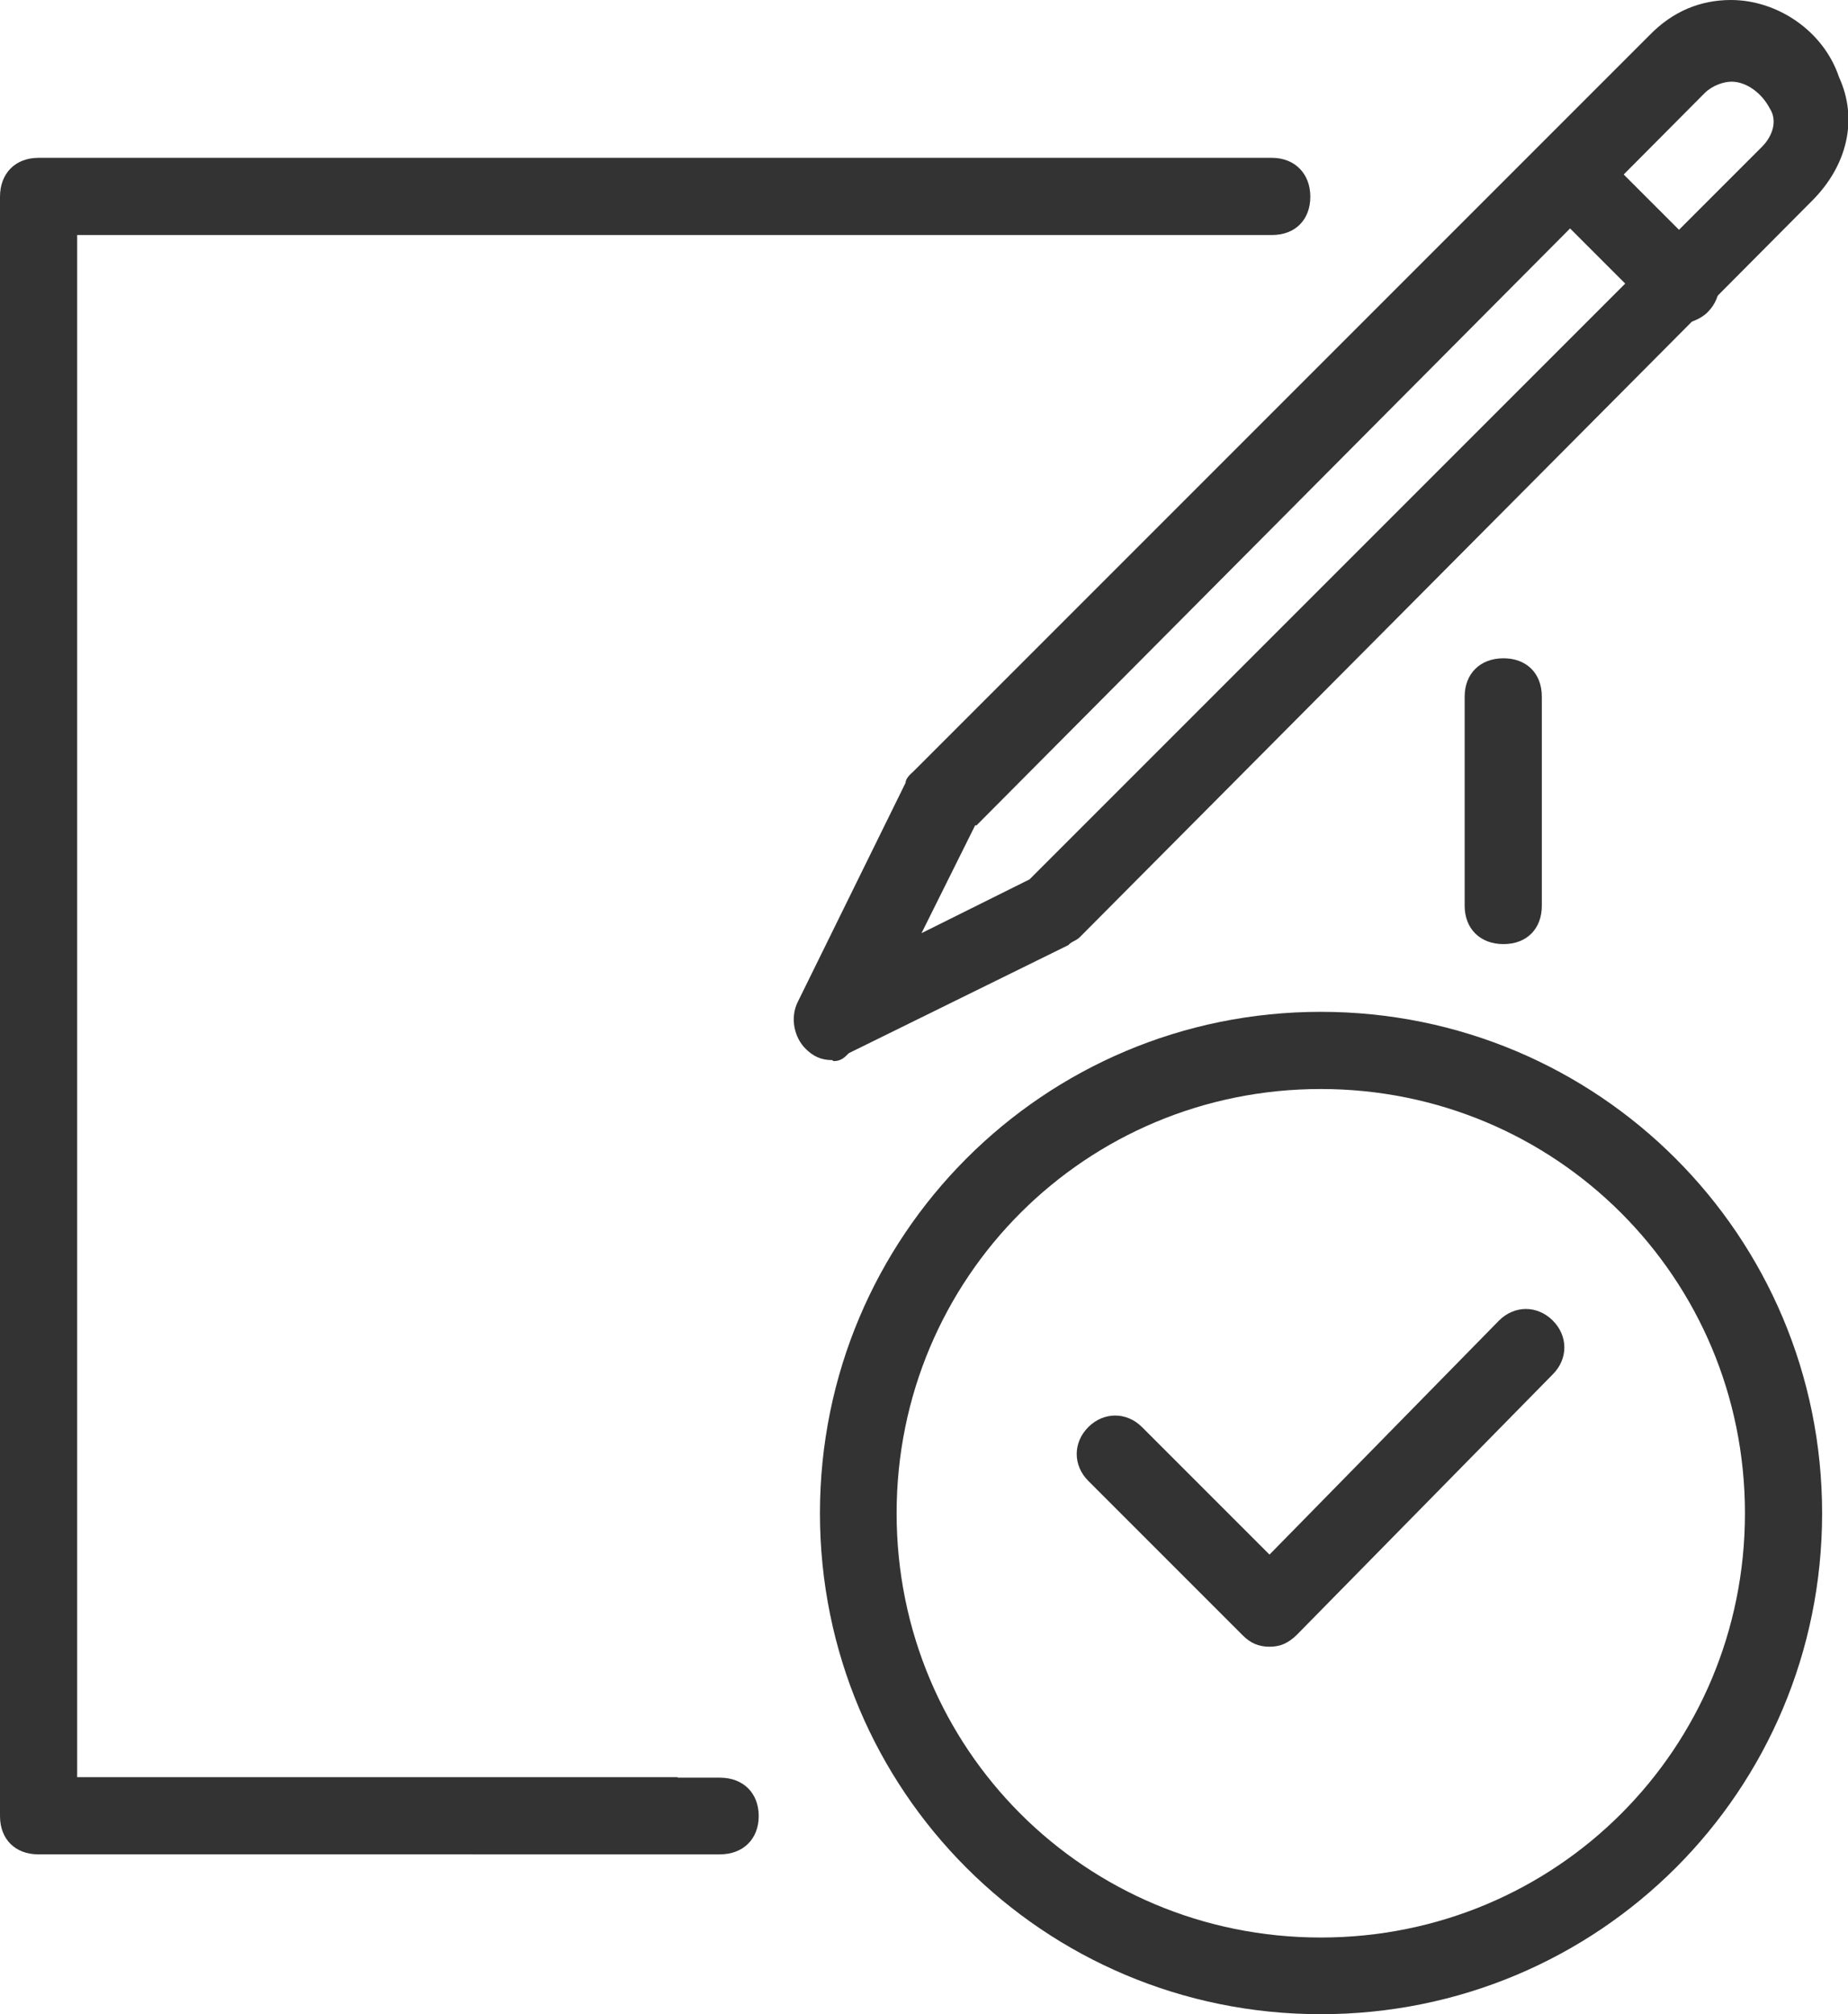 <?xml version="1.0" encoding="UTF-8"?>
<svg id="Layer_2" data-name="Layer 2" xmlns="http://www.w3.org/2000/svg" viewBox="0 0 37.12 40.45">
  <defs>
    <style>
      .cls-1 {
        fill: #333;
      }
    </style>
  </defs>
  <g id="_コンテンツ" data-name="コンテンツ">
    <g>
      <path class="cls-1" d="M26.53,40.45c-5.57,0-10.06-4.49-10.06-10.06s4.49-10.07,10.06-10.07,10.07,4.49,10.07,10.07-4.49,10.06-10.07,10.06ZM26.53,21.87c-4.72,0-8.52,3.79-8.52,8.52s3.79,8.52,8.52,8.52,8.52-3.79,8.52-8.52-3.8-8.52-8.52-8.52Z"/>
      <path class="cls-1" d="M25.5,33.07c-.23,0-.39-.08-.54-.23l-3.1-3.1c-.31-.31-.31-.77,0-1.08s.77-.31,1.08,0l2.56,2.56,4.61-4.7c.31-.31.77-.31,1.08,0,.31.31.31.77,0,1.08l-5.15,5.24c-.16.15-.31.23-.54.23Z"/>
      <g>
        <g>
          <path class="cls-1" d="M30.2,13.22c-.47,0-.78.31-.78.77v3.81-3.42,3.81c0,.46.31.77.78.77s.77-.31.77-.77v-.77.44-3.87c0-.47-.31-.77-.77-.77Z"/>
          <path class="cls-1" d="M9.49,37.24h4.97c.47,0,.78-.31.78-.77s-.31-.77-.78-.77h-4.26c-.05.58-.28,1.13-.72,1.55Z"/>
          <path class="cls-1" d="M13.62,35.69H1.55V4.72h24c.47,0,.77-.31.77-.77s-.31-.78-.77-.78H.77c-.46,0-.77.31-.77.78v32.52c0,.47.31.77.77.77h13.69c-.45-.4-.74-.96-.85-1.55Z"/>
        </g>
        <path class="cls-1" d="M16.72,21.29c-.23,0-.39-.08-.54-.23-.23-.23-.31-.62-.16-.93l2.17-4.41c0-.08.08-.16.16-.23L33.14.7c.46-.47,1.01-.7,1.63-.7.93,0,1.86.62,2.17,1.55.39.85.16,1.78-.54,2.48l-14.71,14.79c-.08.08-.16.08-.23.16l-4.41,2.17c-.08.08-.15.16-.31.16ZM19.59,16.57l-1.08,2.17,2.17-1.08,14.71-14.71c.23-.23.31-.54.16-.77-.16-.31-.47-.54-.77-.54-.16,0-.39.08-.54.23l-14.63,14.71Z"/>
        <path class="cls-1" d="M33.76,6.5c-.23,0-.39-.08-.54-.23l-2.17-2.17c-.31-.31-.31-.77,0-1.08.31-.31.78-.31,1.08,0l2.17,2.17c.31.31.31.77,0,1.08-.15.15-.39.23-.54.23Z"/>
      </g>
    </g>
  </g>
</svg>
